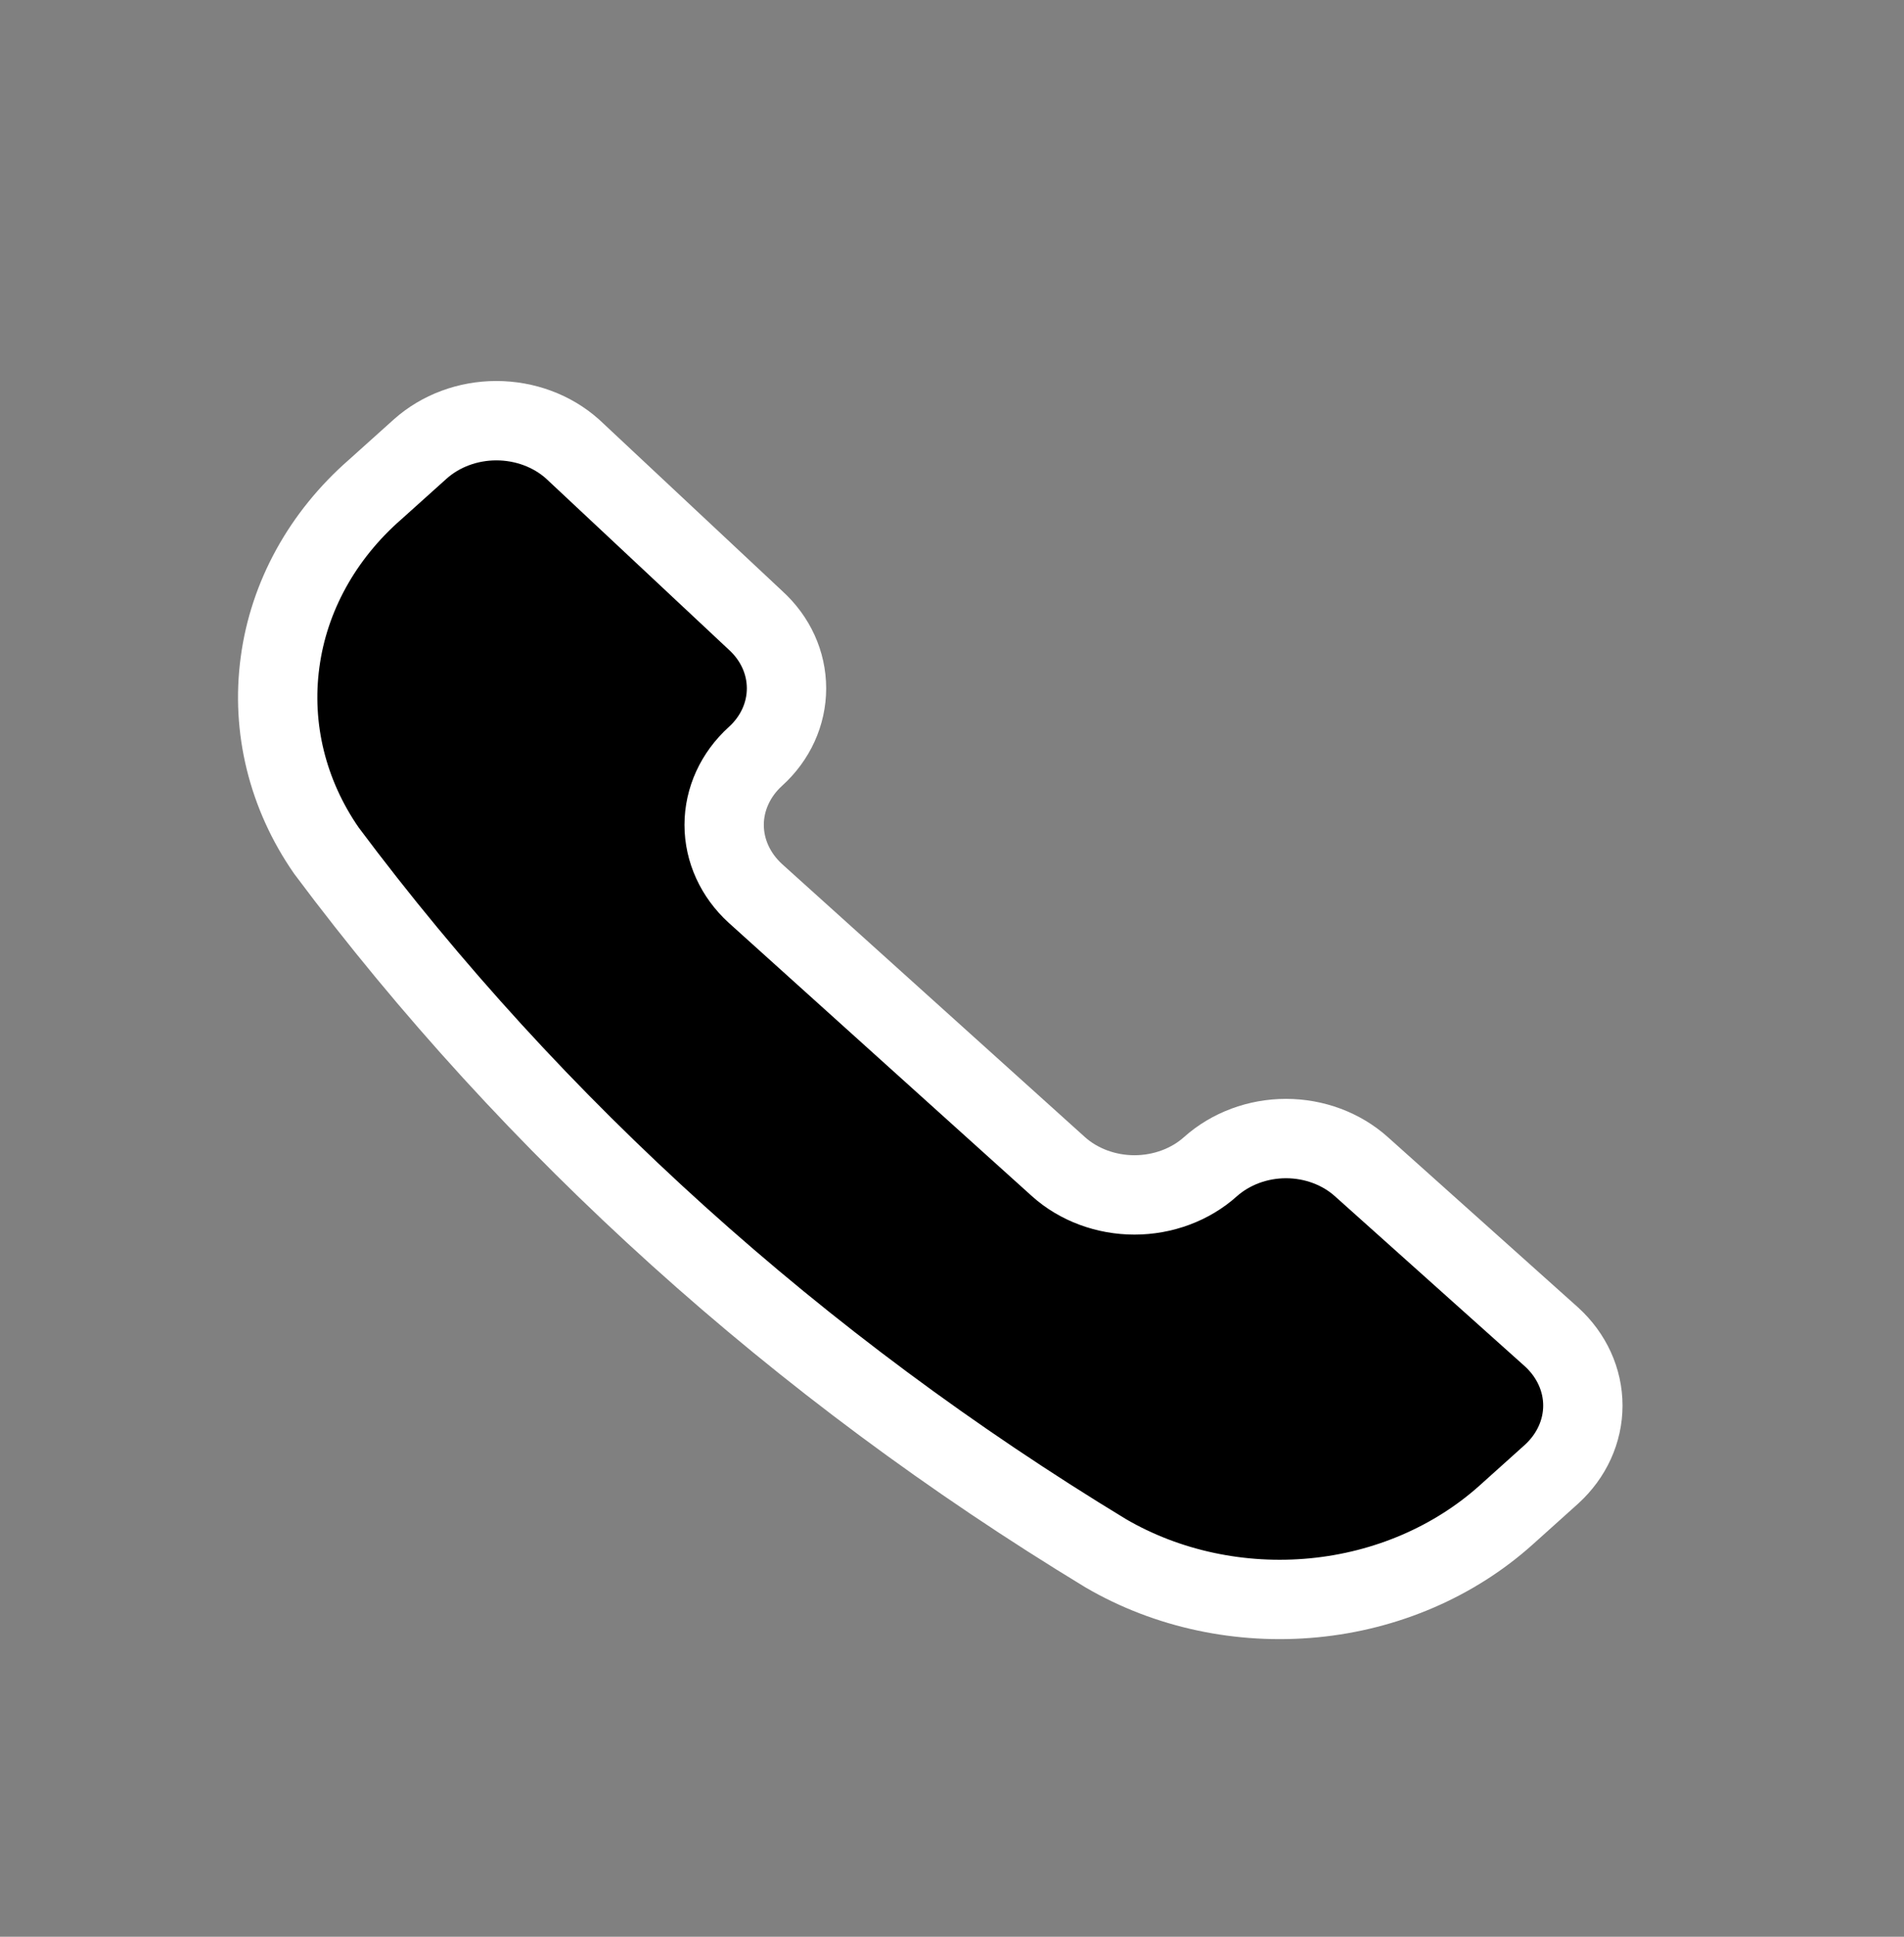 <?xml version="1.0"?>
<svg width="120" height="122" xmlns="http://www.w3.org/2000/svg" xmlns:svg="http://www.w3.org/2000/svg">
 <rect width="100%" height="100%" fill="#808080" stroke="none"/>
 <g class="layer">
  <title>Layer 1</title>
  <path d="m69.7,97.85c3.88,2.26 8.51,3.24 13.1,2.8c4.59,-0.44 8.87,-2.29 12.14,-5.23l2.85,-2.56c1.26,-1.15 1.97,-2.7 1.97,-4.32c0,-1.62 -0.71,-3.17 -1.97,-4.32l-11.99,-10.73c-1.26,-1.13 -2.97,-1.77 -4.75,-1.77c-1.78,0 -3.49,0.64 -4.76,1.77c-1.27,1.14 -3,1.78 -4.79,1.78c-1.79,0 -3.52,-0.64 -4.79,-1.78l-19.1,-17.21c-1.26,-1.15 -1.97,-2.7 -1.97,-4.32c0,-1.61 0.71,-3.17 1.97,-4.31c1.26,-1.14 1.96,-2.68 1.96,-4.29c0,-1.61 -0.7,-3.15 -1.96,-4.29l-11.53,-10.79c-1.28,-1.14 -3,-1.78 -4.8,-1.78c-1.79,0 -3.51,0.64 -4.79,1.78l-2.85,2.56c-3.32,2.9 -5.44,6.74 -5.99,10.88c-0.56,4.14 0.47,8.33 2.92,11.86c13.06,17.48 29.74,32.51 49.13,44.27z" id="svg_1" stroke="white" stroke-linecap="round" stroke-linejoin="round" stroke-width="5"/>
 </g>
</svg>